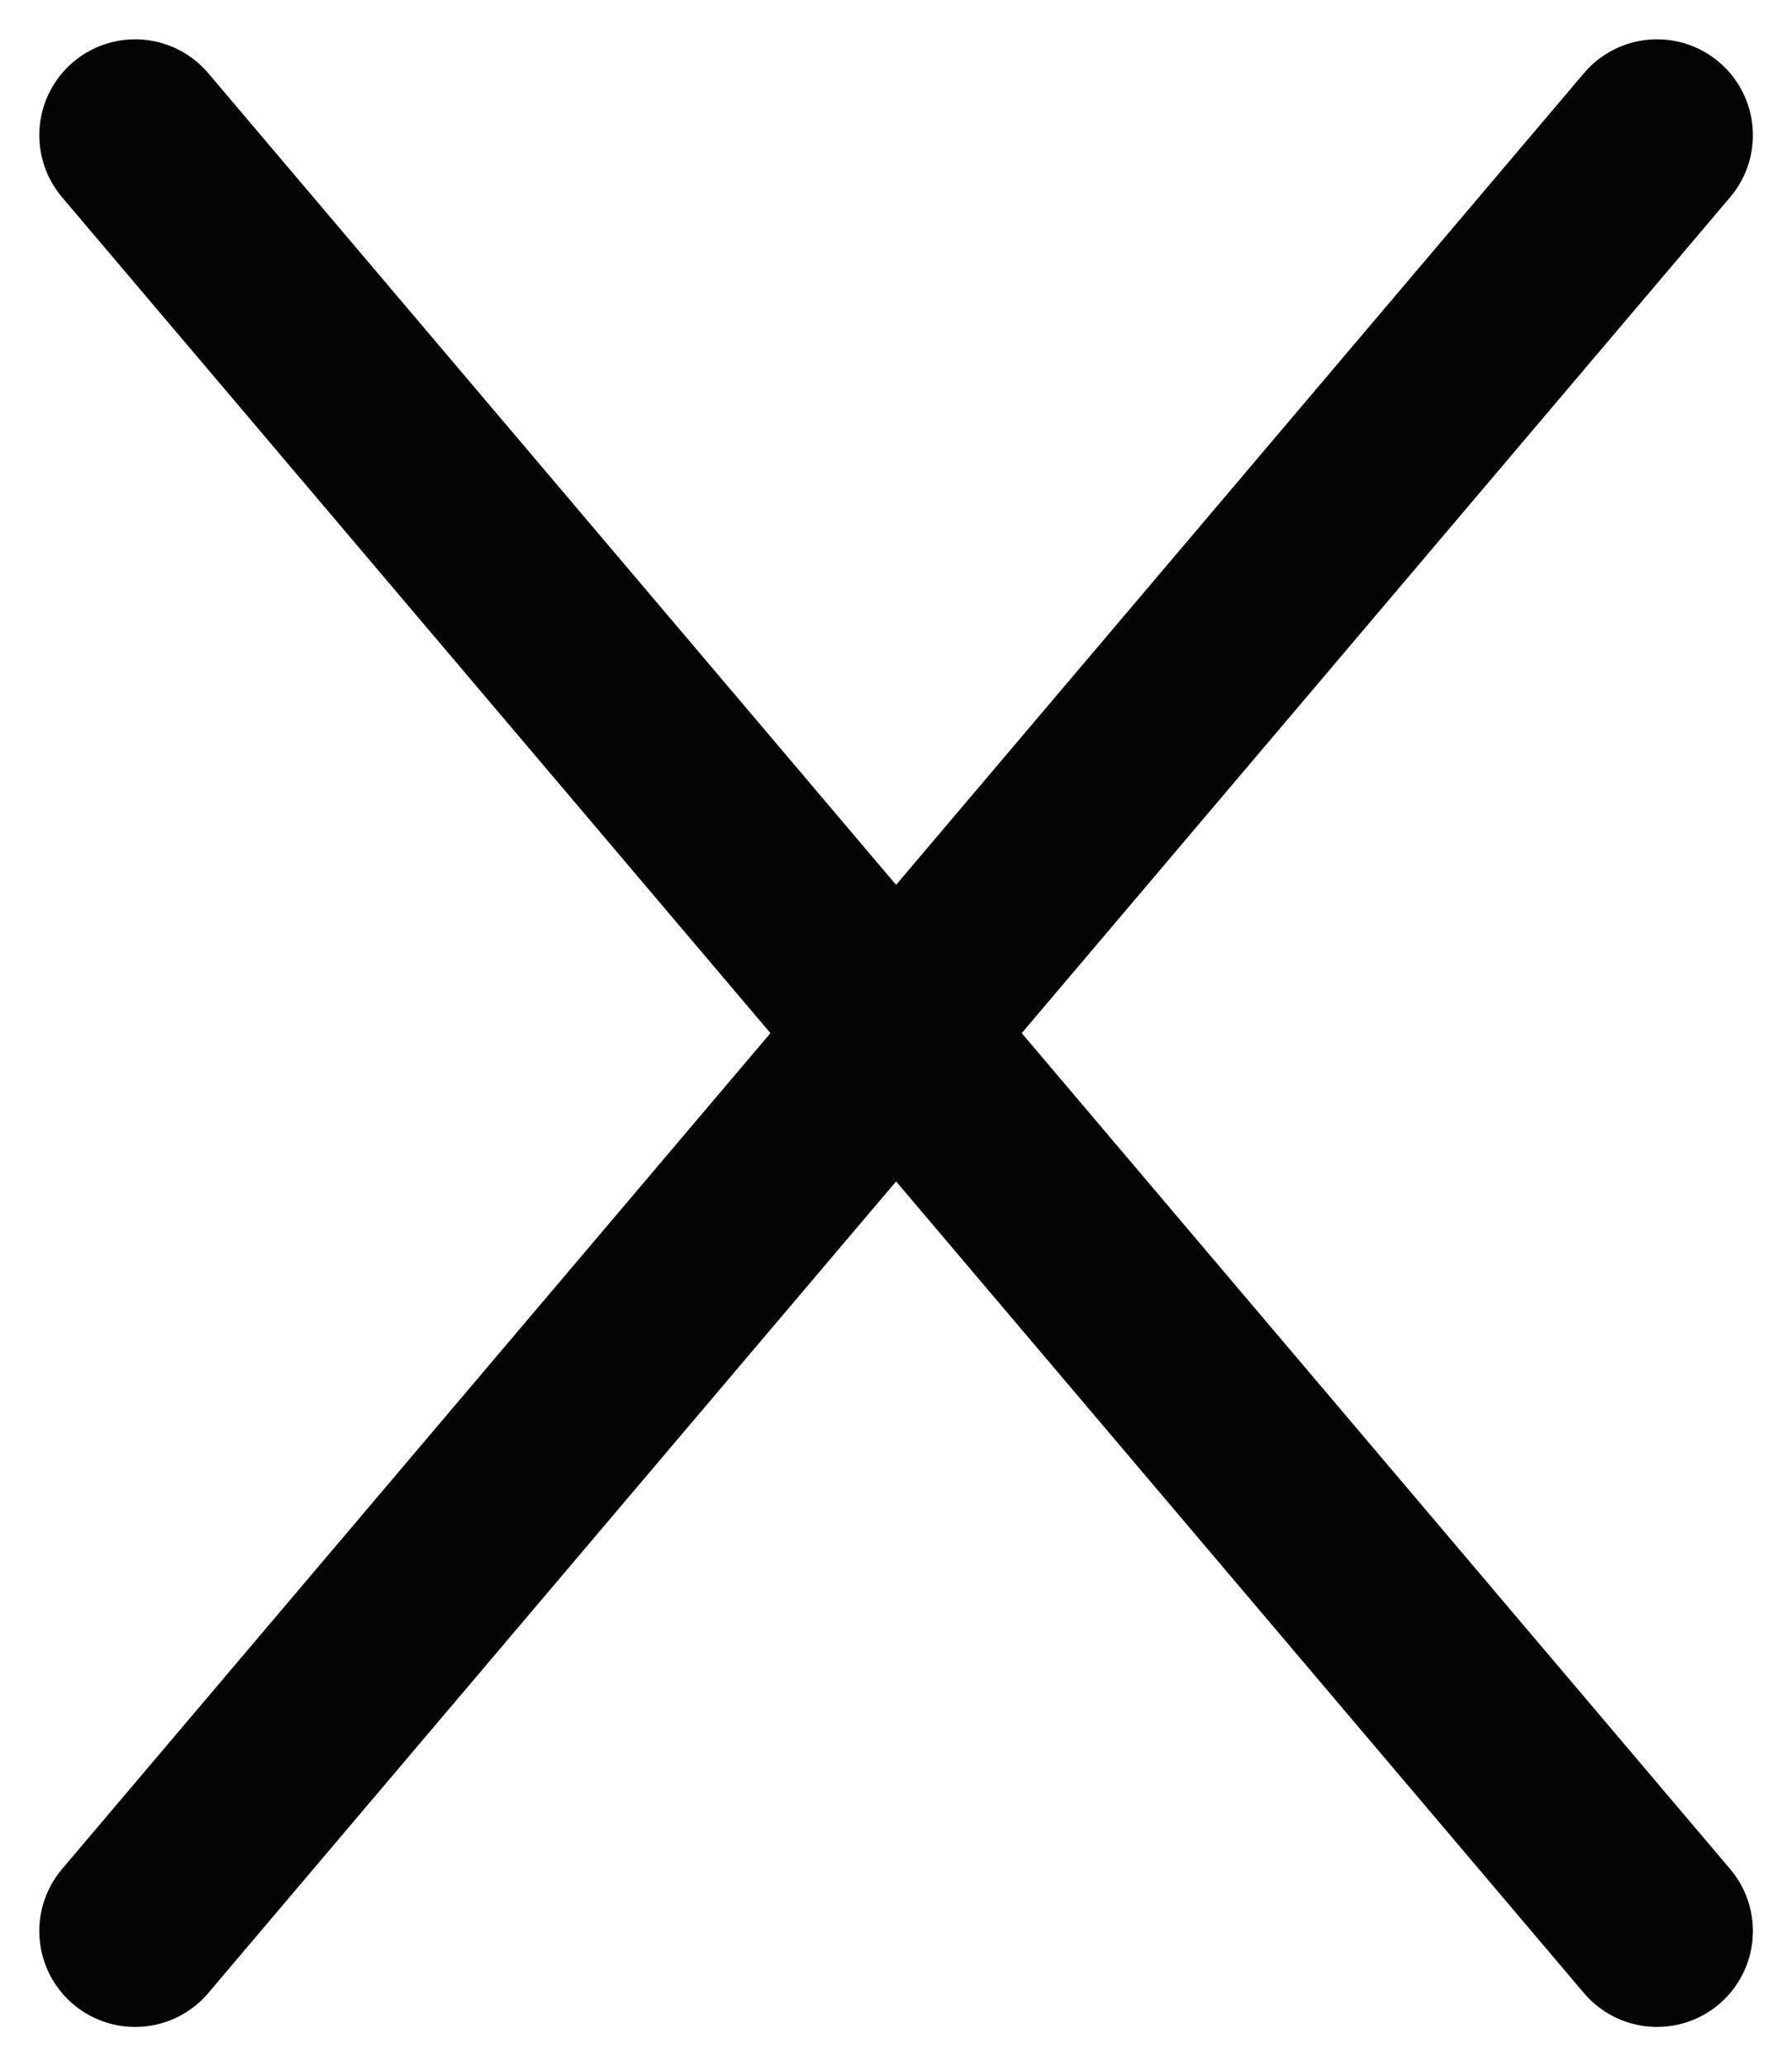 <svg xmlns="http://www.w3.org/2000/svg" width="9.348" height="10.773" viewBox="0 0 9.348 10.773">
  <g id="icon-cerrar" transform="translate(-0.295 -0.295)">
    <line id="Línea_2" data-name="Línea 2" x2="7.939" y2="9.364" transform="translate(1 1)" fill="none" stroke="#040405" stroke-linecap="round" stroke-miterlimit="10" stroke-width="1"/>
    <line id="Línea_3" data-name="Línea 3" x1="7.939" y2="9.364" transform="translate(1 1)" fill="none" stroke="#040405" stroke-linecap="round" stroke-miterlimit="10" stroke-width="1"/>
  </g>
</svg>
